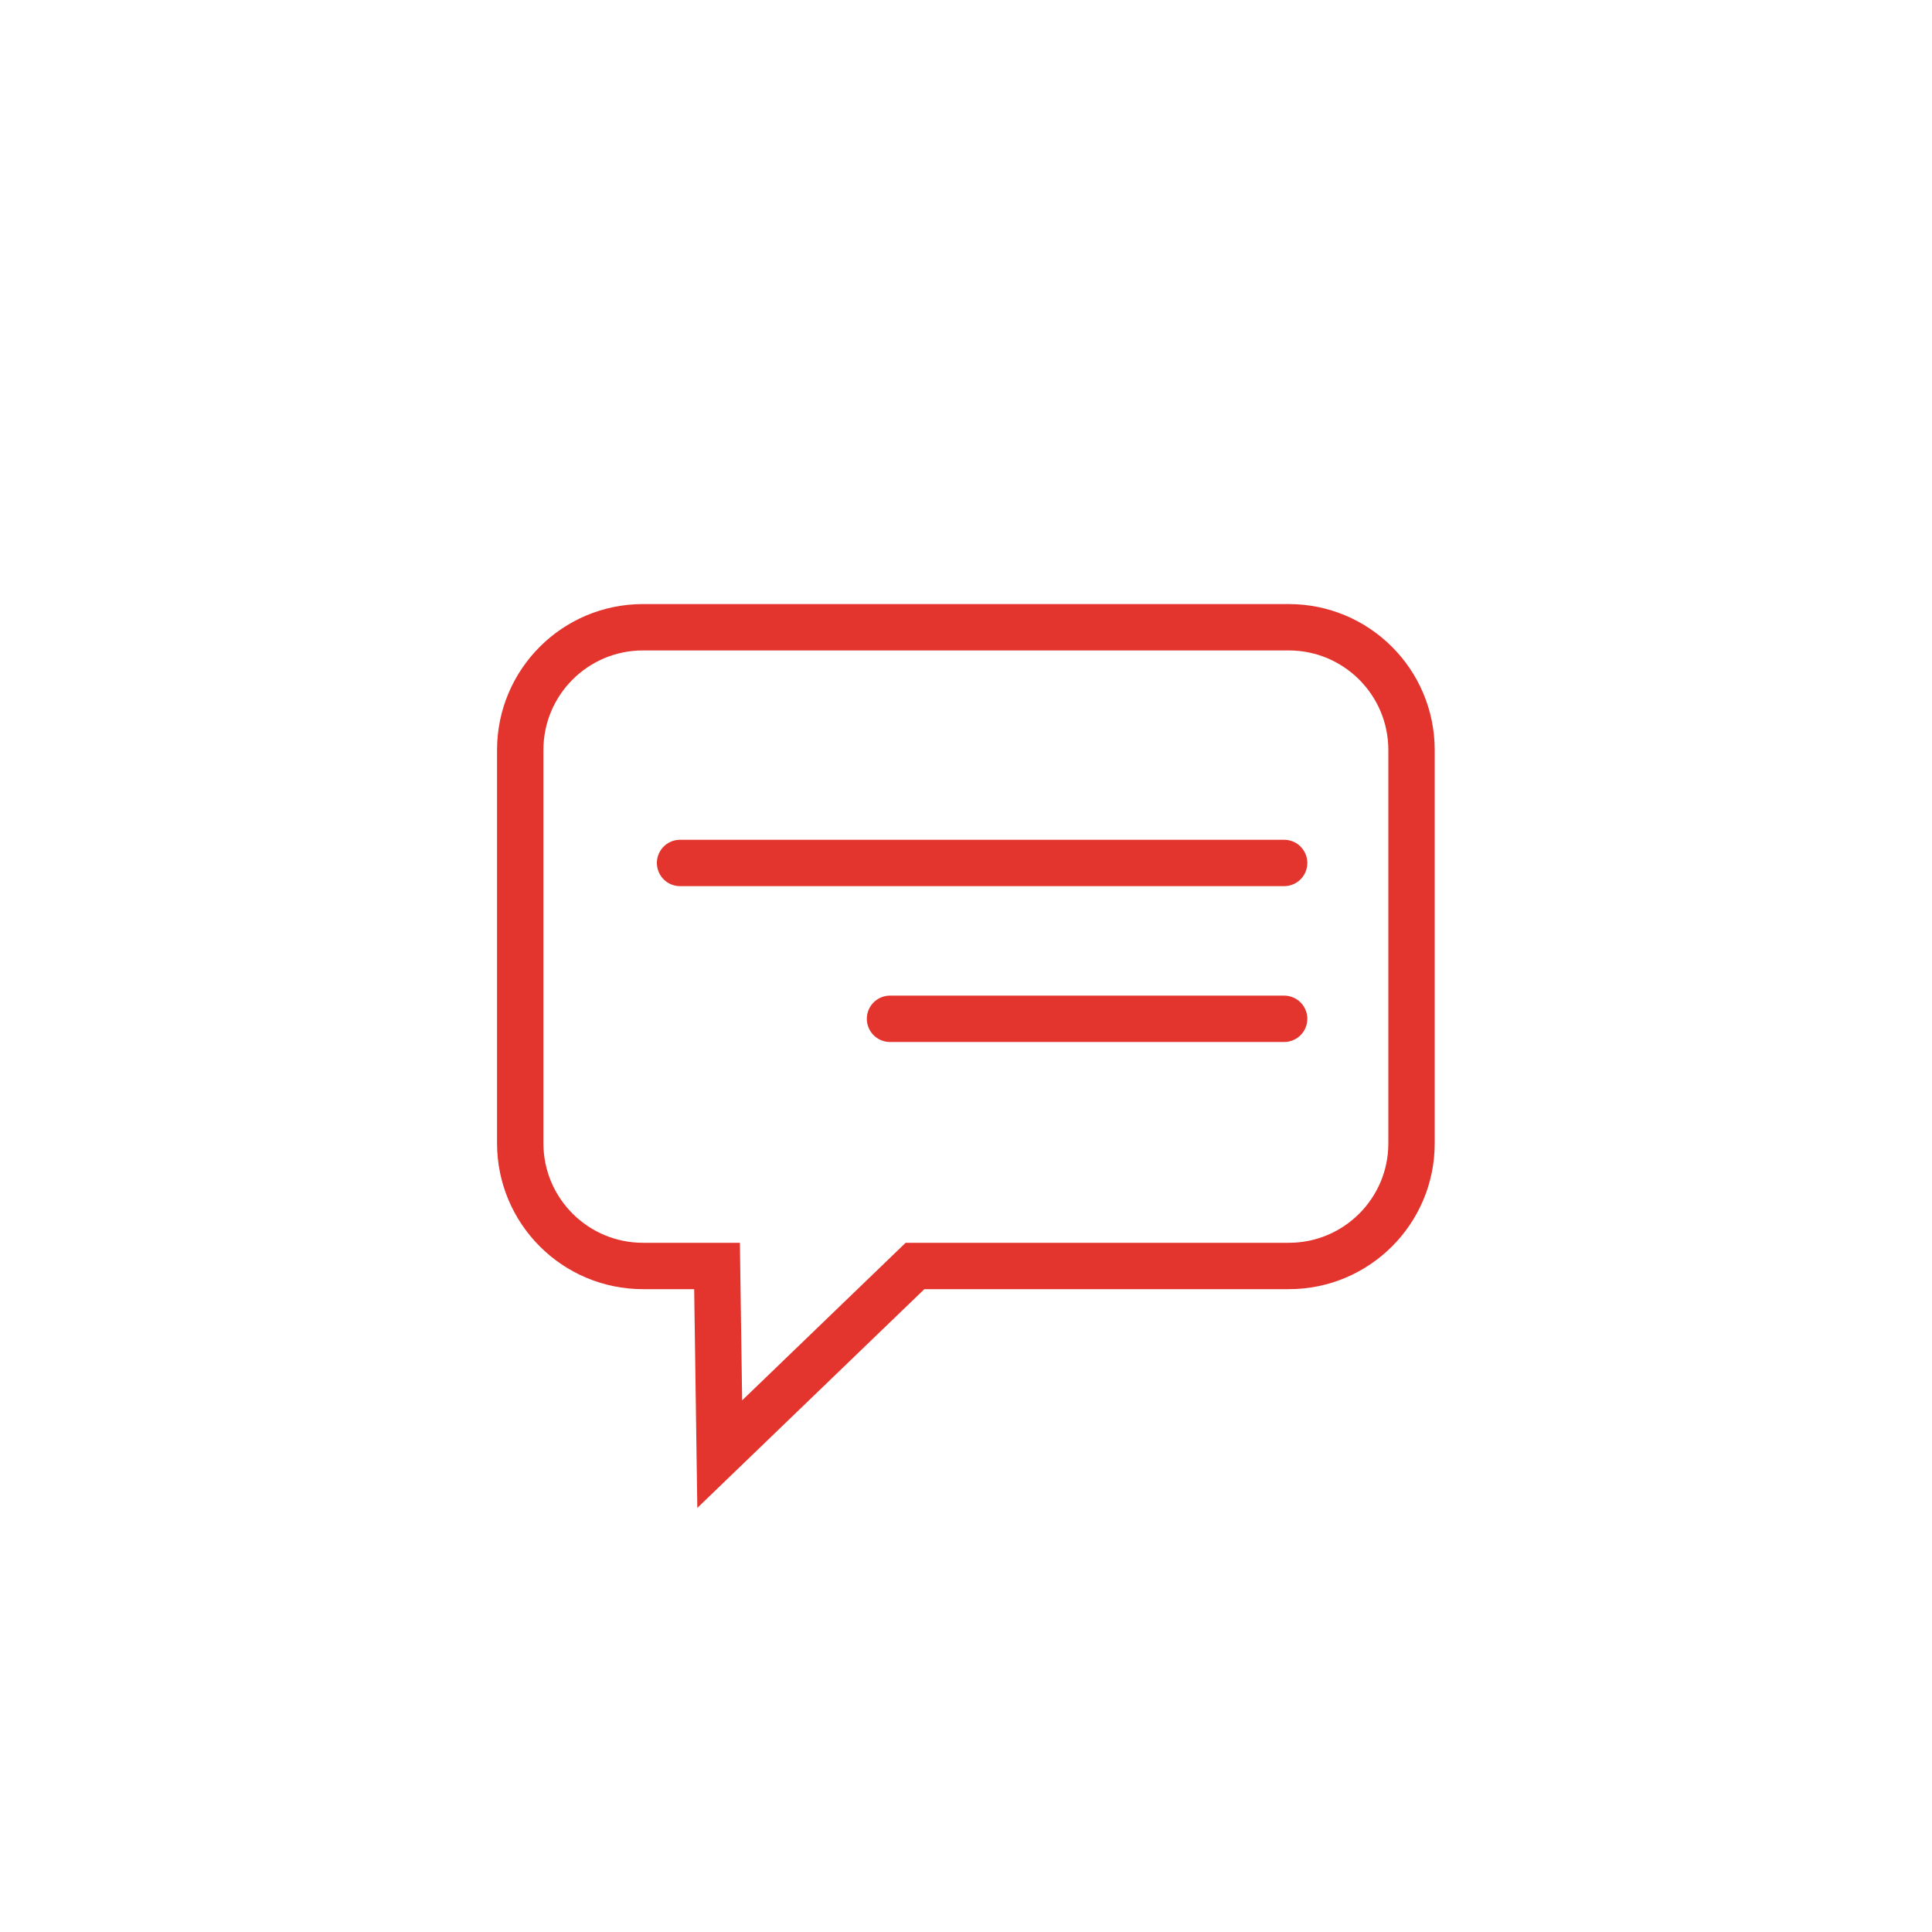 <?xml version="1.0" encoding="UTF-8"?> <!-- Generator: Adobe Illustrator 27.0.1, SVG Export Plug-In . SVG Version: 6.00 Build 0) --> <svg xmlns="http://www.w3.org/2000/svg" xmlns:xlink="http://www.w3.org/1999/xlink" id="Слой_2_00000026855377342138451440000006849561560269763226_" x="0px" y="0px" viewBox="0 0 1500 1500" style="enable-background:new 0 0 1500 1500;" xml:space="preserve"> <style type="text/css"> .st0{fill:none;stroke:#E3342D;stroke-width:36;stroke-linecap:round;stroke-miterlimit:10;} </style> <path class="st0" d="M1000.7,982.9H710.4c-50.5,48.7-101,97.4-151.6,146.1c-0.7-48.7-1.4-97.4-2.1-146.1h-57.5 c-52.6,0-95.3-42.7-95.3-95.3V582.3c0-52.6,42.6-95.3,95.3-95.3h501.4c52.6,0,95.3,42.6,95.3,95.3v305.3 C1096,940.2,1053.3,982.9,1000.7,982.9z"></path> <line class="st0" x1="528" y1="670" x2="997" y2="670"></line> <line class="st0" x1="691" y1="791" x2="997" y2="791"></line> </svg> 